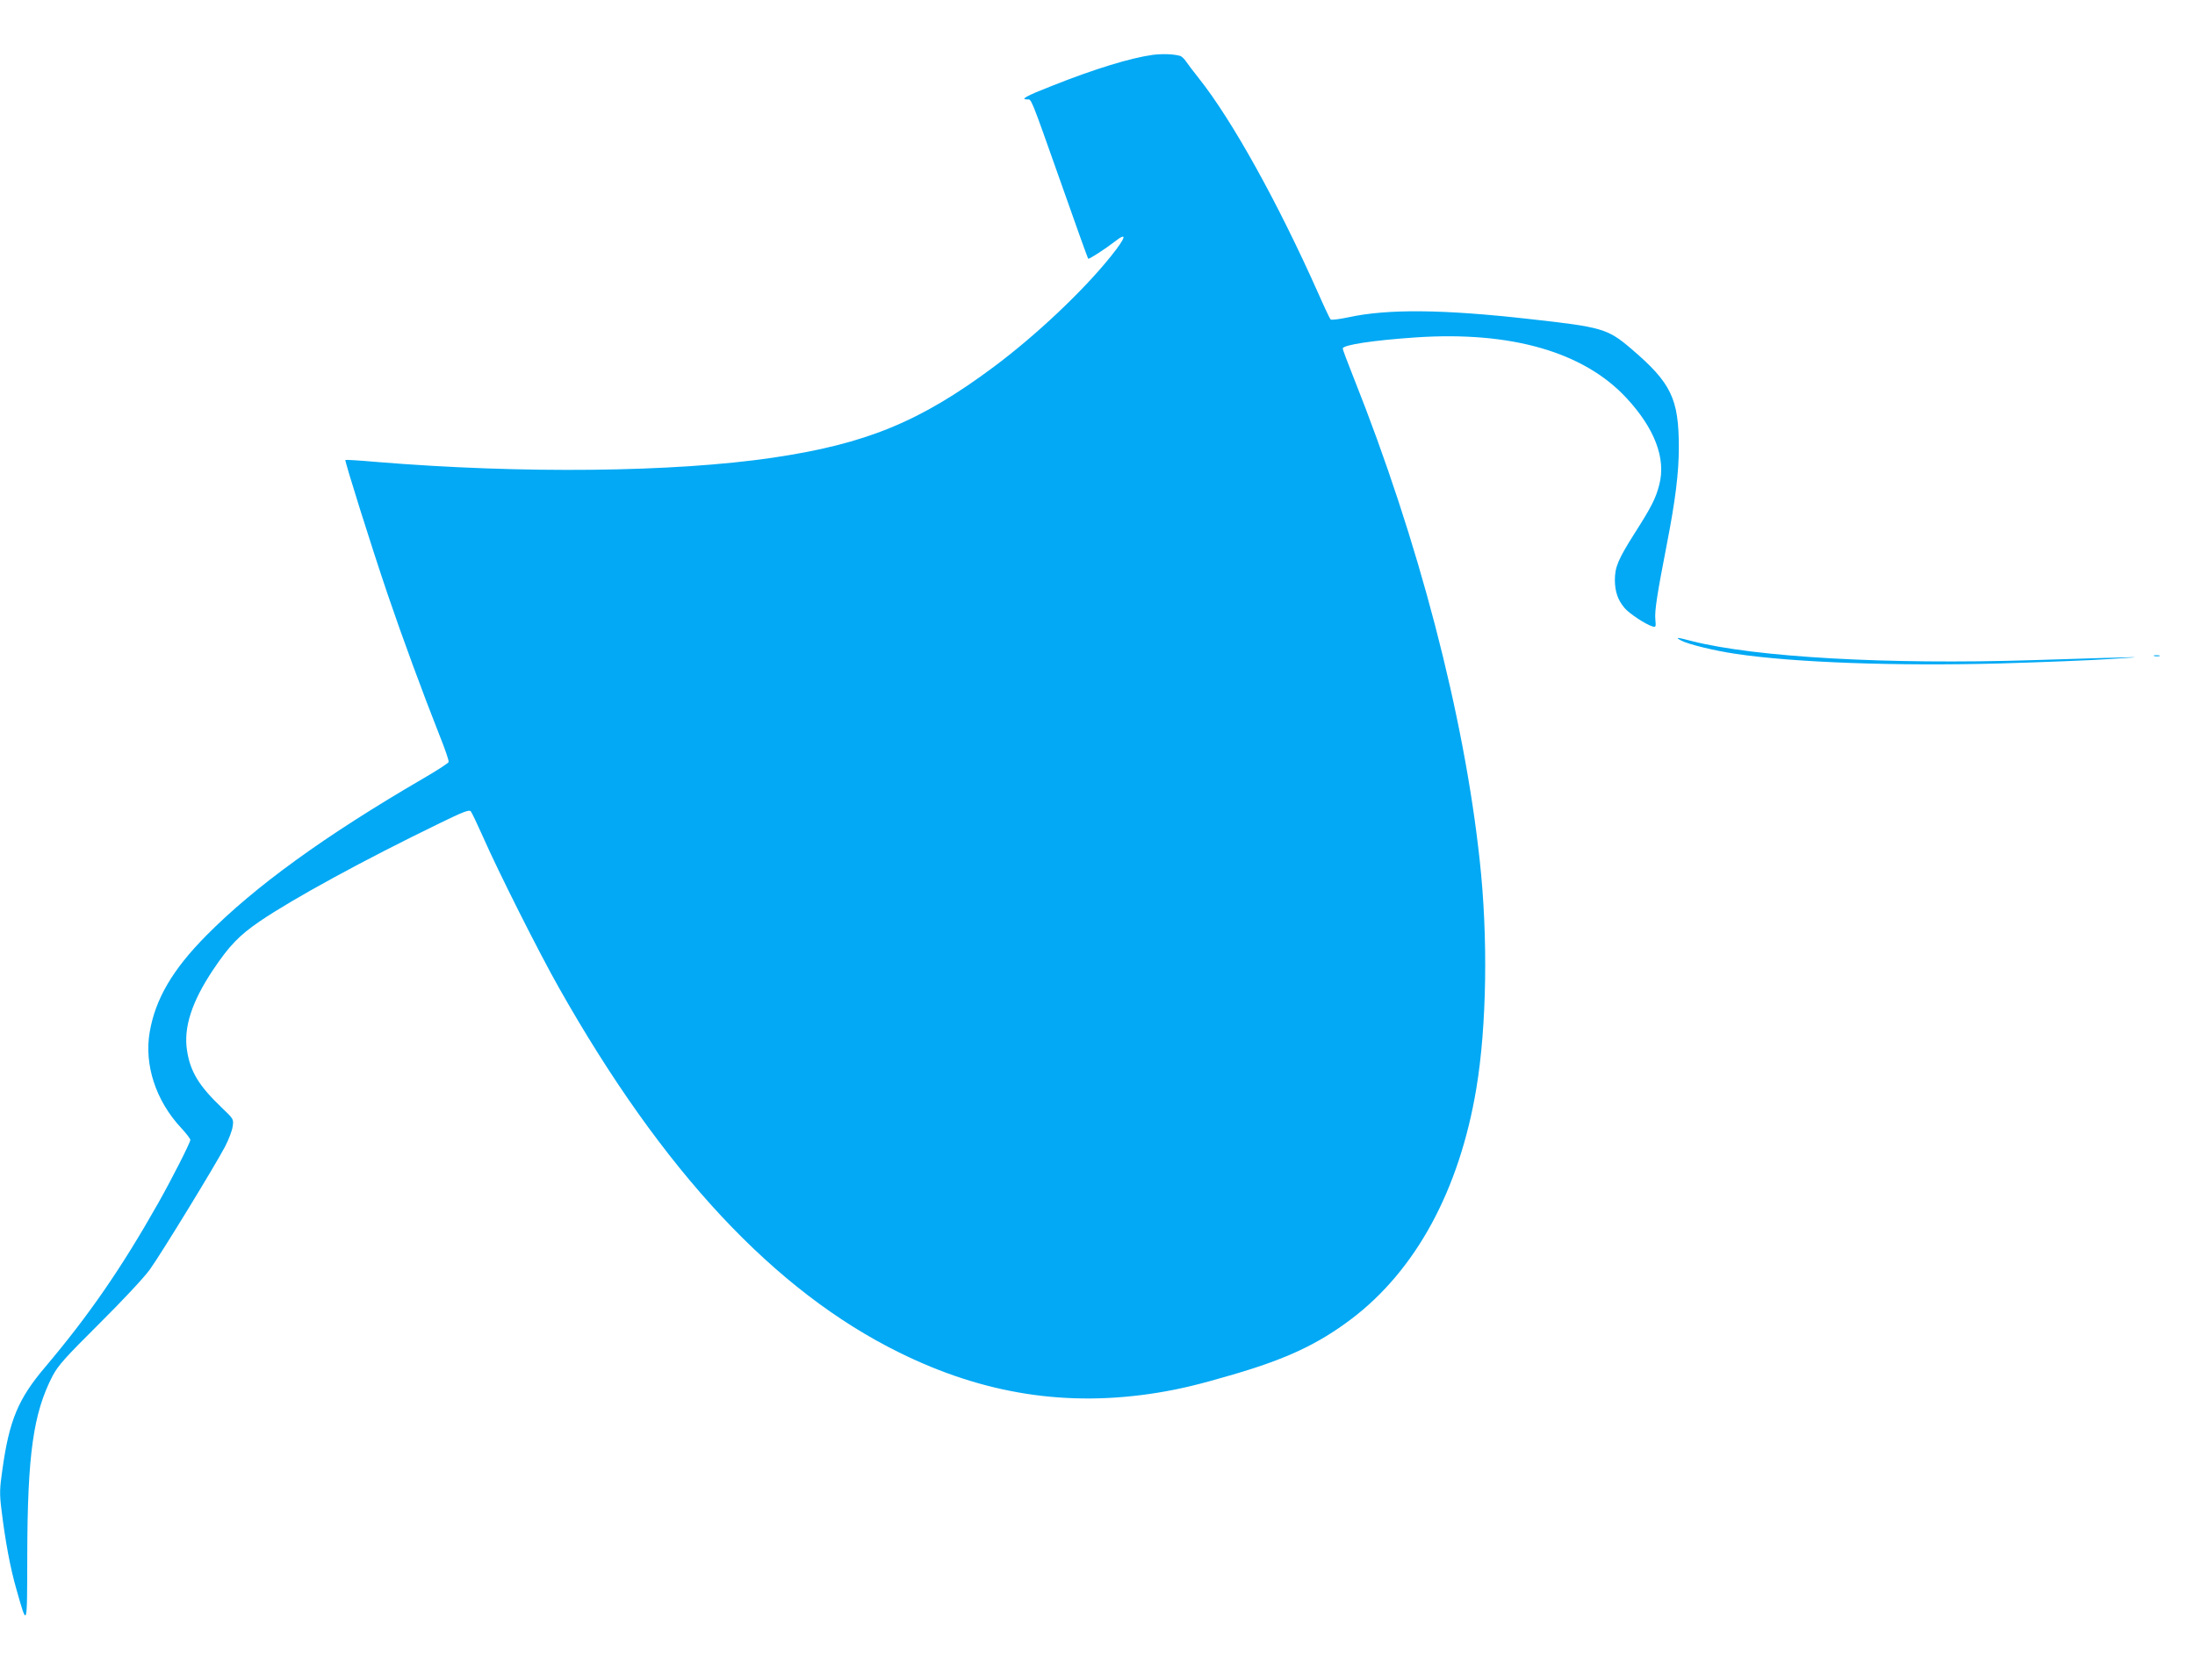 <?xml version="1.0" standalone="no"?>
<!DOCTYPE svg PUBLIC "-//W3C//DTD SVG 20010904//EN"
 "http://www.w3.org/TR/2001/REC-SVG-20010904/DTD/svg10.dtd">
<svg version="1.0" xmlns="http://www.w3.org/2000/svg"
 width="1280pt" height="980pt" viewBox="0 0 1280 980"
 preserveAspectRatio="xMidYMid meet">
<g transform="translate(0,980) scale(0.1,-0.1)"
fill="#03a9f4" stroke="none">
<path d="M6722 9480 c-129 -18 -337 -81 -588 -181 -151 -59 -186 -79 -144 -79
26 0 15 28 200 -495 83 -236 153 -432 156 -434 4 -5 101 58 155 100 75 59 66
25 -23 -86 -161 -201 -435 -460 -683 -645 -429 -320 -746 -450 -1290 -530
-577 -85 -1462 -94 -2304 -25 -101 9 -185 14 -187 12 -5 -5 150 -499 246 -782
88 -259 207 -581 301 -819 33 -82 58 -154 55 -161 -2 -7 -69 -50 -148 -96
-574 -334 -981 -629 -1265 -916 -196 -198 -297 -370 -330 -563 -33 -190 35
-400 183 -559 30 -32 54 -64 54 -70 0 -16 -111 -234 -188 -370 -216 -382 -405
-655 -660 -957 -156 -184 -208 -309 -248 -596 -16 -111 -17 -140 -6 -230 22
-184 52 -345 87 -466 65 -229 63 -234 64 189 1 596 35 834 147 1052 33 62 70
104 274 307 135 134 261 269 294 315 66 92 378 602 438 716 22 42 42 95 45
119 6 42 5 43 -64 109 -132 126 -183 209 -202 331 -22 135 27 286 151 472 95
142 153 202 273 284 194 132 604 356 1049 572 135 66 172 80 181 70 6 -7 38
-74 71 -148 86 -197 328 -678 443 -881 604 -1070 1257 -1770 1986 -2129 492
-243 979 -319 1505 -234 134 22 239 47 440 106 312 91 495 177 689 323 377
285 631 752 730 1345 61 365 69 883 20 1330 -91 848 -358 1870 -735 2816 -35
88 -64 165 -64 171 0 21 177 48 428 65 554 37 978 -85 1227 -354 164 -177 231
-352 191 -505 -20 -79 -45 -129 -144 -284 -96 -152 -115 -196 -115 -274 1 -67
17 -115 57 -162 27 -32 122 -95 162 -107 20 -6 21 -3 17 41 -5 49 11 150 67
438 50 257 70 418 70 565 0 284 -44 376 -277 575 -138 118 -170 127 -593 174
-505 57 -828 60 -1058 10 -52 -11 -98 -17 -103 -12 -4 4 -37 73 -72 153 -236
530 -502 1009 -695 1252 -32 40 -66 85 -76 100 -10 15 -25 29 -34 32 -40 11
-102 13 -160 6z"/>
<path d="M9803 6064 c40 -22 196 -60 319 -78 341 -51 931 -72 1543 -56 236 7
524 18 640 26 240 15 244 15 -460 -7 -835 -26 -1606 17 -1977 111 -91 24 -102
24 -65 4z"/>
<path d="M12563 5973 c9 -2 23 -2 30 0 6 3 -1 5 -18 5 -16 0 -22 -2 -12 -5z"/>
</g>
</svg>
